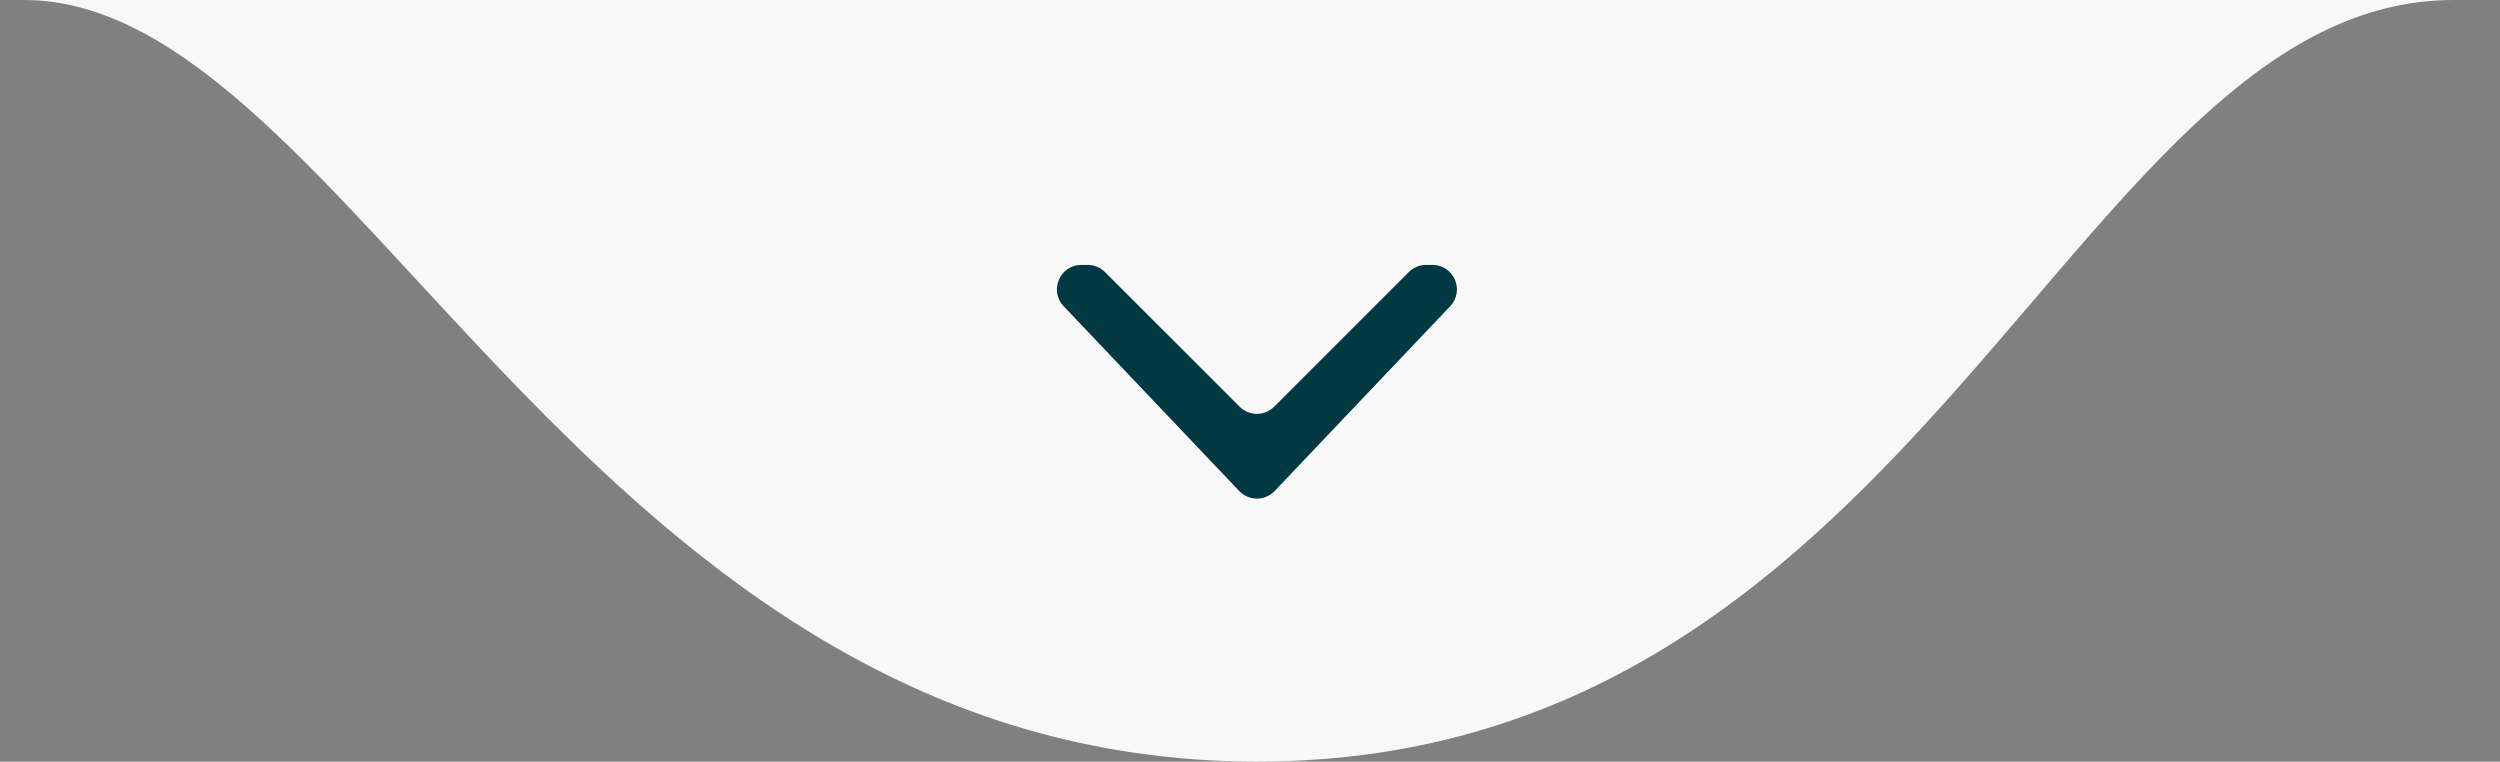 <svg xmlns="http://www.w3.org/2000/svg" width="151" height="46" viewBox="0 0 151 46" fill="none"><rect x="0" y="0" width="151" height="46" fill="#808080" stroke="none"/><g clip-path="url(#clip0_86_1703)"><path d="M75.918 46C35.394 46 21.155 0 1.441 0H148.204C125.204 0 116.442 46 75.918 46Z" fill="#F8F8F8"></path><path d="M65.696 16H65.317C64.018 16 63.351 17.555 64.245 18.497L74.846 29.655C75.429 30.269 76.407 30.269 76.99 29.655L87.59 18.497C88.485 17.555 87.817 16 86.519 16H86.139C85.747 16 85.371 16.156 85.094 16.433L76.963 24.564C76.386 25.141 75.45 25.141 74.873 24.564L66.742 16.433C66.465 16.156 66.088 16 65.696 16Z" fill="#003942"></path></g><defs><clipPath id="clip0_86_1703"><rect width="151" height="46" fill="white"></rect></clipPath></defs></svg>